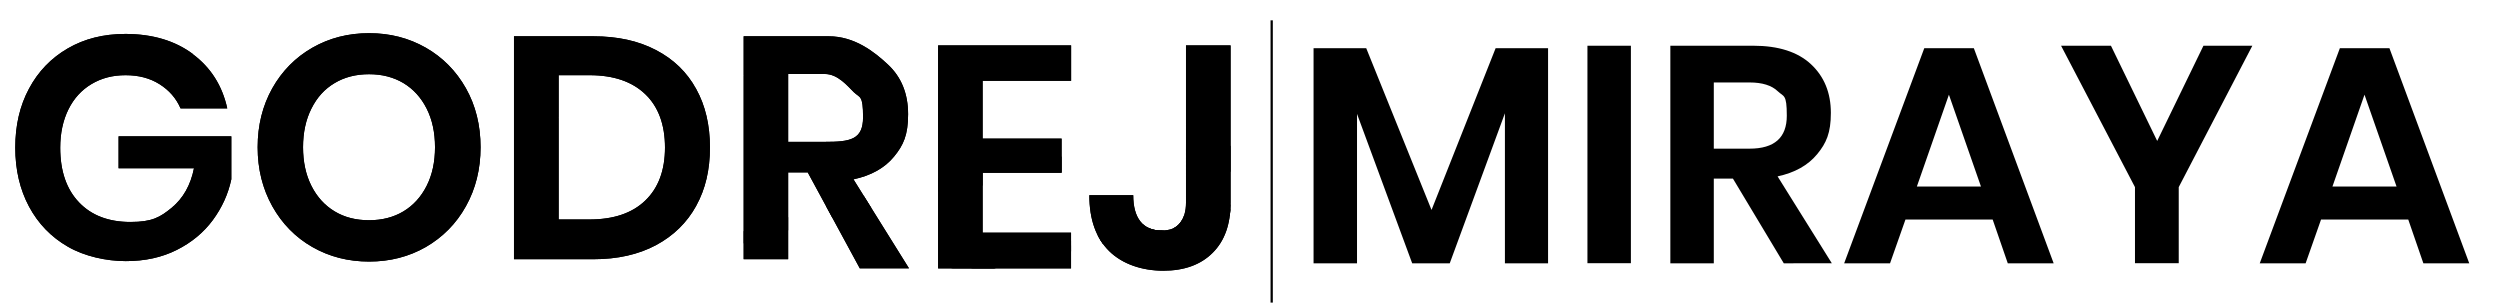 <?xml version="1.0" encoding="utf-8"?>
<!-- Generator: Adobe Illustrator 24.0.1, SVG Export Plug-In . SVG Version: 6.00 Build 0)  -->
<svg version="1.1" id="Layer_1" xmlns="http://www.w3.org/2000/svg" xmlns:xlink="http://www.w3.org/1999/xlink" x="0px" y="0px"
	 viewBox="0 0 3308 400.4" style="enable-background:new 0 0 3308 400.4;" xml:space="preserve">
<style type="text/css">
	.st0{stroke:#000000;stroke-width:3;stroke-miterlimit:10;}
	.st1{clip-path:url(#SVGID_2_);}
</style>
<g>
	<g id="Layer_1_1_">
		<g>
			<line class="st0" x1="1682.7" y1="26.9" x2="1682.7" y2="400.4"/>
			<g>
				<defs>
					<path id="SVGID_1_" d="M255.2,71.7c23.7,17.7,38.9,41.6,45.5,71.7h-61.8c-5.8-13.4-15.1-24-27.8-32s-27.6-11.9-44.9-11.9
						s-32,3.9-45.1,11.7s-23.3,18.9-30.5,33.4c-7.2,14.5-10.9,31.5-10.9,50.9c0,30.9,8.3,55,24.9,72.3c16.5,17.3,39.2,25.9,68,25.9
						s39.3-6.3,54.6-18.8c15.2-12.6,25-29.9,29.5-52.3h-99.8v-42.2h149.2v56.8c-4.2,19.6-12.3,37.4-24.5,54
						c-12.1,16.4-28,29.6-47.7,39.5s-42.1,14.8-67.5,14.8s-54.6-6.3-76.6-19.1c-22.1-12.7-39.2-30.4-51.4-53.1
						c-12.1-22.7-18.2-48.6-18.2-78s6-55.3,18.2-78c12.1-22.7,29.2-40.4,51.2-53.2s47.4-19.2,76.5-19.2c35.7,0.1,65.5,8.9,89.3,26.7
						l0,0L255.2,71.7z M563.4,63.1c22.4,12.8,40.1,30.7,53.1,53.7c12.9,22.9,19.4,49,19.4,78s-6.5,55-19.4,78.1
						c-12.9,23.2-30.7,41-53.1,54c-22.4,12.8-47.4,19.2-75,19.2s-52.6-6.4-75-19.2c-22.4-12.8-40.1-30.8-53.1-54
						c-12.9-23.2-19.4-49.1-19.4-78.1s6.5-54.9,19.4-78c12.9-22.9,30.7-40.9,53.1-53.7s47.4-19.2,75-19.2
						C516,43.9,540.9,50.3,563.4,63.1L563.4,63.1z M442.8,109.9c-13.2,7.8-23.3,18.9-30.7,33.7c-7.4,14.6-11.1,31.7-11.1,51.2
						s3.7,36.6,11.1,51.2s17.6,25.8,30.7,33.7s28.2,11.7,45.5,11.7s32.5-3.9,45.5-11.7c13-7.8,23.3-19.1,30.7-33.7
						c7.4-14.6,11.1-31.7,11.1-51.2s-3.7-36.6-11.1-51.2c-7.4-14.6-17.6-25.8-30.7-33.7c-13.2-7.8-28.2-11.7-45.5-11.7
						S455.8,102.1,442.8,109.9L442.8,109.9z M921.2,272.4c-12.3,22.3-30.1,39.6-53.2,52c-23.3,12.4-50.9,18.6-82.9,18.6h-105V48H785
						c32,0,59.6,6,82.9,18.2c23.3,12.1,41,29.2,53.2,51.4c12.3,22.1,18.3,48,18.3,77.5s-5.9,55-18.2,77.2l0,0V272.4z M853.8,265.4
						c17.4-16.7,26.1-40.1,26.1-70.2s-8.7-54-26.1-70.6c-17.4-16.7-42-25.1-73.7-25.1h-40.9v190.9h40.9
						C811.8,290.4,836.5,282.1,853.8,265.4z M1137.7,355.1l-68.9-127h-25.9V343H984V48h112.4c34.3,0,60.3,20.4,78.3,37.2
						c18,16.7,26.9,38.7,26.9,66s-6.2,40.9-18.6,56c-12.4,15.1-30.3,25.1-53.7,30.1l73.5,117.8H1137.7L1137.7,355.1z M1042.9,187.7
						h48.5c33.7,0,50.6-2.8,50.6-32.6s-4.1-25.2-12.3-33.2c-8.2-8-21-24-38.3-24h-48.5L1042.9,187.7L1042.9,187.7z M1300.2,106.9
						v76.5h104.5v45.1h-104.5v79.4h117v47.2h-175.9v-295h176v46.8C1417.3,106.9,1300.2,106.9,1300.2,106.9z M1628.3,60.1v208.1
						c0,28.4-7.8,50.5-23.7,66.3c-15.7,15.7-37.5,23.7-65.4,23.7s-54-8.7-71.5-25.9c-17.5-17.3-26.3-41.9-26.3-74h58.1
						c0,15.1,3.1,26.6,9.4,34.6c6.3,8.1,15.6,12.1,27.8,12.1s19.3-3.3,24.6-9.8c5.3-6.5,8-15.6,8-26.9V60.1H1628.3L1628.3,60.1z"/>
				</defs>
				<use xlink:href="#SVGID_1_"  style="overflow:visible;"/>
				<clipPath id="SVGID_2_">
					<use xlink:href="#SVGID_1_"  style="overflow:visible;"/>
				</clipPath>
				<g class="st1">
					<g>
						<path d="M-11.7,327.1c-22.4-97.4-44.1-194.9-67.9-292c-2.2-8.7,3.9-18.2,37.9-19.7c608.2-28,874.3-3.6,1458.3-137.5
							c33.6-7.7,334.5-270.7,336.4-262c20.8,97.8,43.6,195,65.9,292.4c-26.1,6.2-52,12.6-78.1,18.5C1224.8,44.9,711.6,162.3,201,279
							c-70.8,16.2-141.8,32.1-212.8,48l0,0L-11.7,327.1z"/>
						<path d="M-11.7,327.1c71-16.1,141.9-31.9,212.8-48C711.6,162.3,1224.9,44.9,1740.8-73.2c26.1-5.9,52.1-12.3,78.1-18.5
							C1842,9.1,1865,110,1888.1,210.8c-33.3,7.7-595.4,30.9-628.6,38.6c-577,132-625.2,248.3-1202.1,380.3
							C34.3,528.8,11.3,428-11.7,327.1L-11.7,327.1L-11.7,327.1z"/>
						<path d="M1889.4,216.8c22,95.8-174,88.4-150.6,183.8c2.3,9.2-246.9,117.6-288.5,127.1C868.8,660.1,709.6,480.5,170.8,925.5
							c-41.6,9.5-45,6.9-47.1-2.4c-20.5-96.1-43-191.8-64.9-287.6C590.1,513.9,1174,88.7,1889.4,216.8z"/>
						<path d="M1889.4,216.8C1276.6,356.9,666.3,496.5,58.7,635.5l-0.7-2.9c553.6-126.6,1107.3-241.2,1660.9-368
							c23.3-5.3,49.2-20.9,69.3-30.5c33.3-7.7,66.5-15.4,99.8-23.2C1888.5,212.8,1889,214.8,1889.4,216.8L1889.4,216.8z"/>
						<path d="M1788.2,234c-20,9.7-46,25.2-69.3,30.5C1165.4,391.4,611.8,506,58.1,632.6l-0.7-2.9
							C631.7,498.4,1208.6,366.5,1788.2,234L1788.2,234L1788.2,234z"/>
					</g>
				</g>
			</g>
			<g>
				<path d="M2048.4,63.8v284.6h-57.1V149.9l-73,198.5h-49.7l-73-197.7v197.7h-57.5V63.8h69.7l86.4,214l84.8-214L2048.4,63.8
					L2048.4,63.8z"/>
				<path d="M2158,60.5v287.8h-57.5V60.5H2158z"/>
				<path d="M2360.3,348.4L2293,236.3h-25.3v112.1h-57.5V60.5h109.7c33.4,0,58.9,8.2,76.4,24.5s26.3,37.8,26.3,64.4
					s-6.1,40-18.1,54.6c-12.1,14.7-29.6,24.5-52.4,29.4l71.8,115H2360.3L2360.3,348.4z M2267.7,196.7h47.3
					c32.9,0,49.3-14.5,49.3-43.6s-4-24.7-12-32.4s-20.5-11.6-37.3-11.6h-47.3v87.7V196.7z"/>
				<path d="M2636.7,290.5h-115.4l-20.4,57.9h-60.7l106-284.6h65.6l105.6,284.6h-60.7L2636.7,290.5L2636.7,290.5z M2621.2,246.8
					l-42.4-121.5l-42.4,121.5H2621.2L2621.2,246.8z"/>
				<path d="M2980.3,60.5l-97.4,187.1v100.7H2825V247.6l-97.8-187.1h66l61.2,126l61.2-126h64.8L2980.3,60.5z"/>
				<path d="M3186.6,290.5h-115.4l-20.4,57.9h-60.7l106-284.6h65.6l105.6,284.6h-60.7L3186.6,290.5L3186.6,290.5z M3171.1,246.8
					l-42.4-121.5l-42.4,121.5H3171.1L3171.1,246.8z"/>
			</g>
		</g>
	</g>
</g>
</svg>
